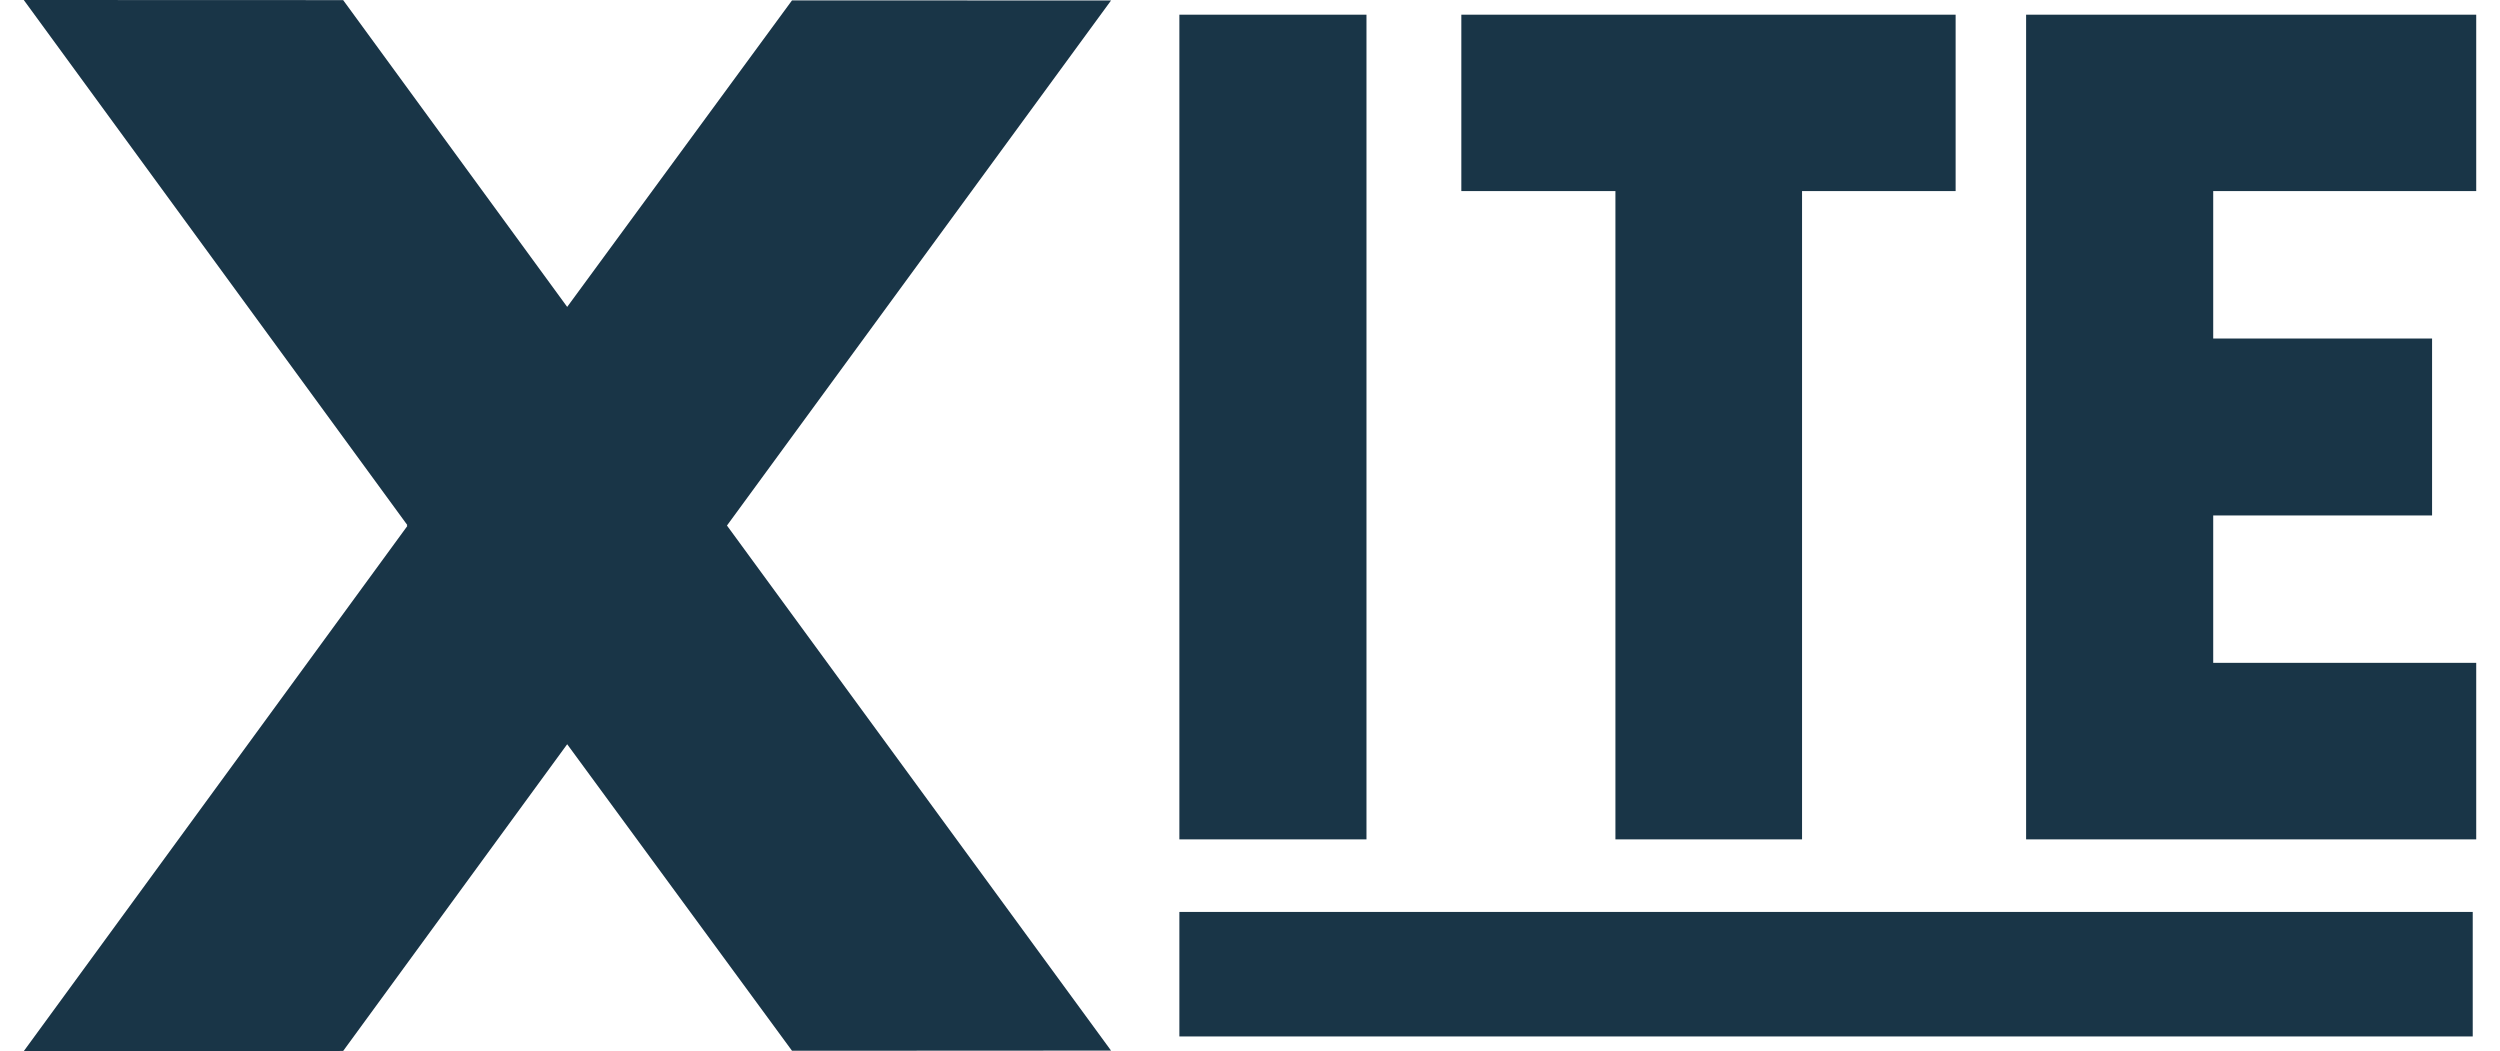 <svg xmlns="http://www.w3.org/2000/svg" width="88" height="37" viewBox="0 0 88 37" fill="none"><path d="M48.1 0.517H41.514V29.546H48.1V0.517Z" fill="#193547"></path><path d="M87.04 32.1H41.514V36.483H87.04V32.1Z" fill="#193547"></path><path d="M56.863 29.546V6.726H51.439V0.517H68.838V6.726H63.432V29.546H56.863Z" fill="#193547"></path><path d="M71.319 29.546V0.517H87.163V6.726H77.905V11.916H85.609V18.144H77.905V23.332H87.163V29.546H71.319Z" fill="#193547"></path><path d="M39.109 0.017L27.879 0.013L19.965 10.803L12.079 0.004L0.837 0L14.336 18.48L14.321 18.499L14.336 18.518L0.837 37L12.079 36.994L19.965 26.197L27.879 36.987L39.109 36.981L25.589 18.499L39.109 0.017Z" fill="#193547"></path></svg>